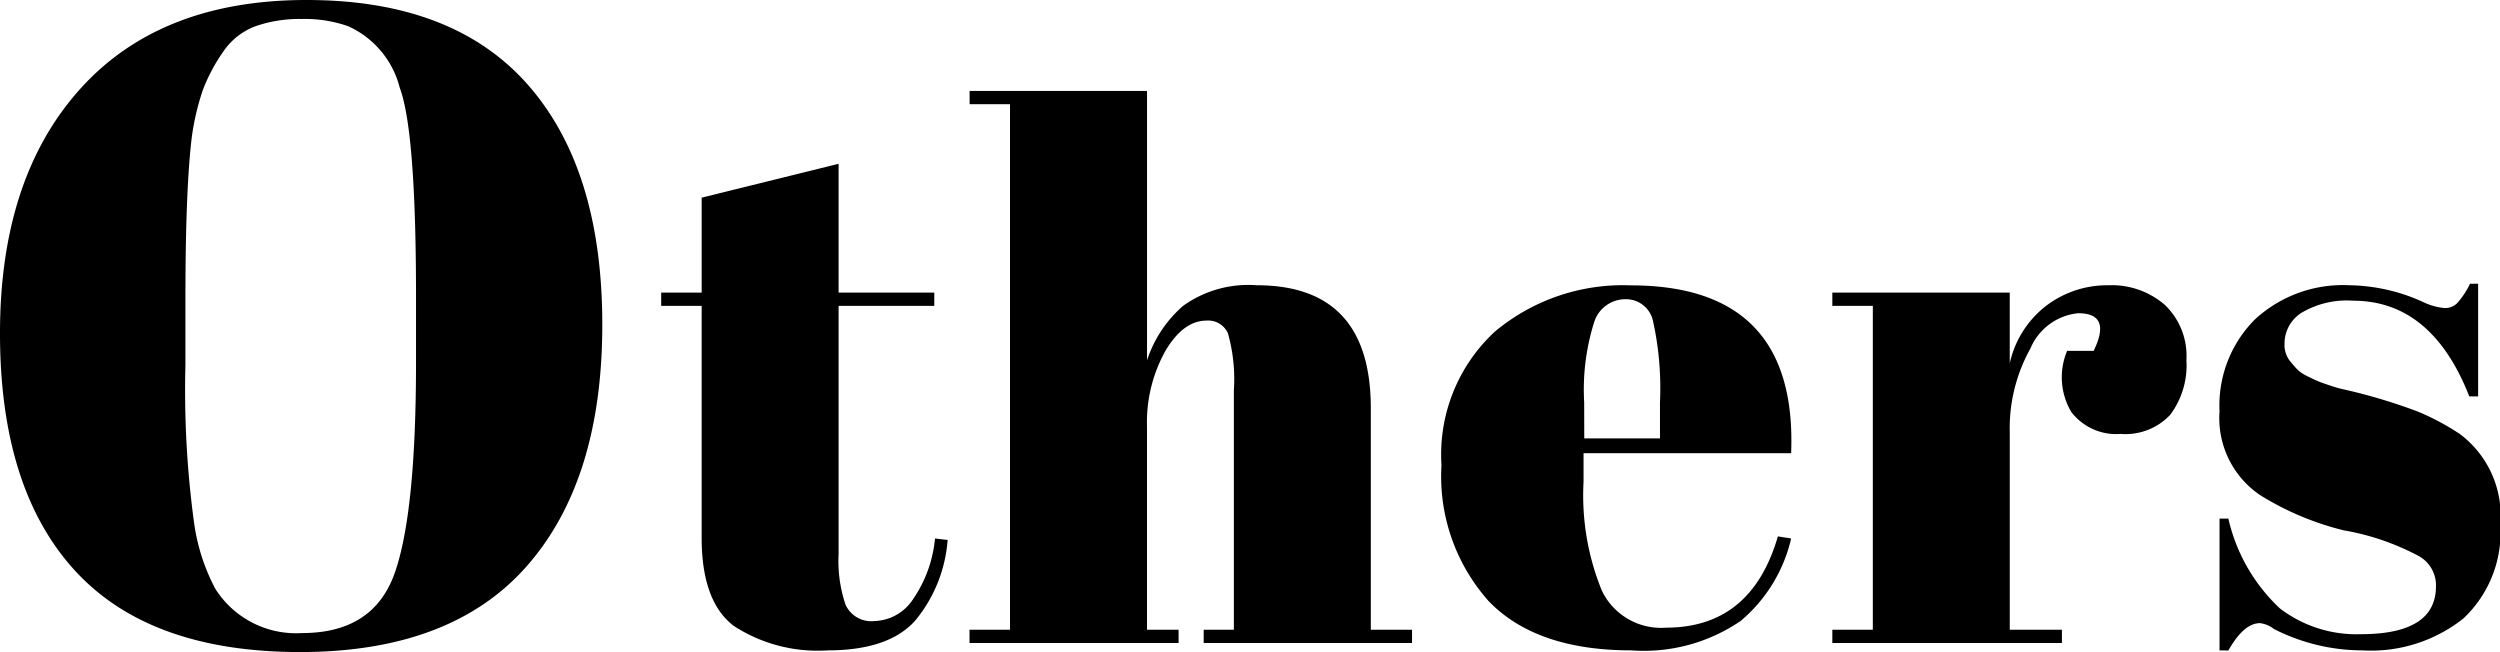 <svg xmlns="http://www.w3.org/2000/svg" width="118.866" height="31.003" viewBox="0 0 118.866 31.003">
  <path id="パス_17525" data-name="パス 17525" d="M21.543-13.287v-3.182q0-7.869-.774-9.933a4.391,4.391,0,0,0-2.451-2.924,6.179,6.179,0,0,0-2.193-.344,6.361,6.361,0,0,0-2.214.344,3.2,3.2,0,0,0-1.527,1.2,8.457,8.457,0,0,0-.967,1.806,11.771,11.771,0,0,0-.58,2.666q-.258,2.494-.258,7.353v3.1a46.771,46.771,0,0,0,.408,7.461A9.434,9.434,0,0,0,12-2.58,4.539,4.539,0,0,0,16.125-.473q3.4,0,4.407-2.859T21.543-13.287ZM16.039.43Q8.858.43,5.31-3.461T1.763-14.727q0-7.374,3.806-11.61T16.34-30.573q6.966,0,10.513,4.021T30.4-15.136q0,7.4-3.591,11.481T16.039.43ZM35.124-5.005V-16.03H33.2v-.63h1.925v-4.515l6.51-1.61v6.125h4.55v.63h-4.55v11.8a6.493,6.493,0,0,0,.333,2.415,1.347,1.347,0,0,0,1.382.77A2.271,2.271,0,0,0,45.186-2.1a6.082,6.082,0,0,0,1.033-2.87l.6.07a6.788,6.788,0,0,1-1.54,3.833Q44.014.35,41.109.35A7.314,7.314,0,0,1,36.664-.805Q35.124-1.96,35.124-5.005ZM47.864-26.25H56.3v12.81a5.817,5.817,0,0,1,1.715-2.59,5.309,5.309,0,0,1,3.5-.98q5.425,0,5.425,5.845V-.63H68.9V0H58.994V-.63h1.435V-12.005a8.073,8.073,0,0,0-.28-2.713,1.019,1.019,0,0,0-1.015-.612q-1.12,0-1.977,1.47a6.973,6.973,0,0,0-.858,3.57V-.63H57.8V0h-9.94V-.63h1.925V-25.62H47.864ZM79.329.35q-4.515,0-6.772-2.327A8.911,8.911,0,0,1,70.3-8.453a7.961,7.961,0,0,1,2.537-6.352,9.49,9.49,0,0,1,6.458-2.2q7.945,0,7.63,7.98h-9.87v1.365a11.976,11.976,0,0,0,.875,5.18,3.119,3.119,0,0,0,3.045,1.75q4.06,0,5.32-4.34l.63.1a7.236,7.236,0,0,1-2.4,3.92A8.151,8.151,0,0,1,79.329.35ZM77.089-9.73h3.6v-1.715a14.776,14.776,0,0,0-.332-3.868,1.311,1.311,0,0,0-1.33-1.033,1.555,1.555,0,0,0-1.47,1.1,10.657,10.657,0,0,0-.472,3.8Zm23.485-5.95A2.753,2.753,0,0,0,98.3-14a7.781,7.781,0,0,0-.98,3.99V-.63H99.8V0H88.884V-.63h1.925v-15.4H88.884v-.63h8.435v3.36a4.75,4.75,0,0,1,1.75-2.748,4.8,4.8,0,0,1,2.94-.962,3.854,3.854,0,0,1,2.677.927,3.346,3.346,0,0,1,1.033,2.625,3.929,3.929,0,0,1-.77,2.607,2.923,2.923,0,0,1-2.363.91,2.689,2.689,0,0,1-2.345-1.05,3.238,3.238,0,0,1-.193-2.9h1.26Q102.184-15.68,100.574-15.68ZM107.294.35V-5.915h.42a8.394,8.394,0,0,0,2.45,4.27,5.99,5.99,0,0,0,3.85,1.225q3.57,0,3.57-2.275a1.585,1.585,0,0,0-.875-1.47,11.788,11.788,0,0,0-3.5-1.19,13.7,13.7,0,0,1-3.99-1.68,4.422,4.422,0,0,1-1.925-3.99,5.787,5.787,0,0,1,1.68-4.358,6.165,6.165,0,0,1,4.48-1.628,8.712,8.712,0,0,1,3.535.805,2.907,2.907,0,0,0,1.015.28.81.81,0,0,0,.6-.245,4.035,4.035,0,0,0,.6-.91h.385v5.355h-.42q-1.785-4.55-5.53-4.55a4.217,4.217,0,0,0-2.45.577,1.729,1.729,0,0,0-.805,1.453,1.257,1.257,0,0,0,.245.822q.245.3.385.438a1.8,1.8,0,0,0,.455.3q.315.157.525.245t.647.227a5.179,5.179,0,0,0,.647.175,26.684,26.684,0,0,1,3.43,1.033,11.7,11.7,0,0,1,2,1.067,4.84,4.84,0,0,1,1.925,4.288,5.618,5.618,0,0,1-1.75,4.48A7.059,7.059,0,0,1,114.084.35a9.283,9.283,0,0,1-4.2-1.015,1.347,1.347,0,0,0-.665-.28q-.77,0-1.505,1.3Z" transform="translate(-1.763 30.573)"/>
</svg>
